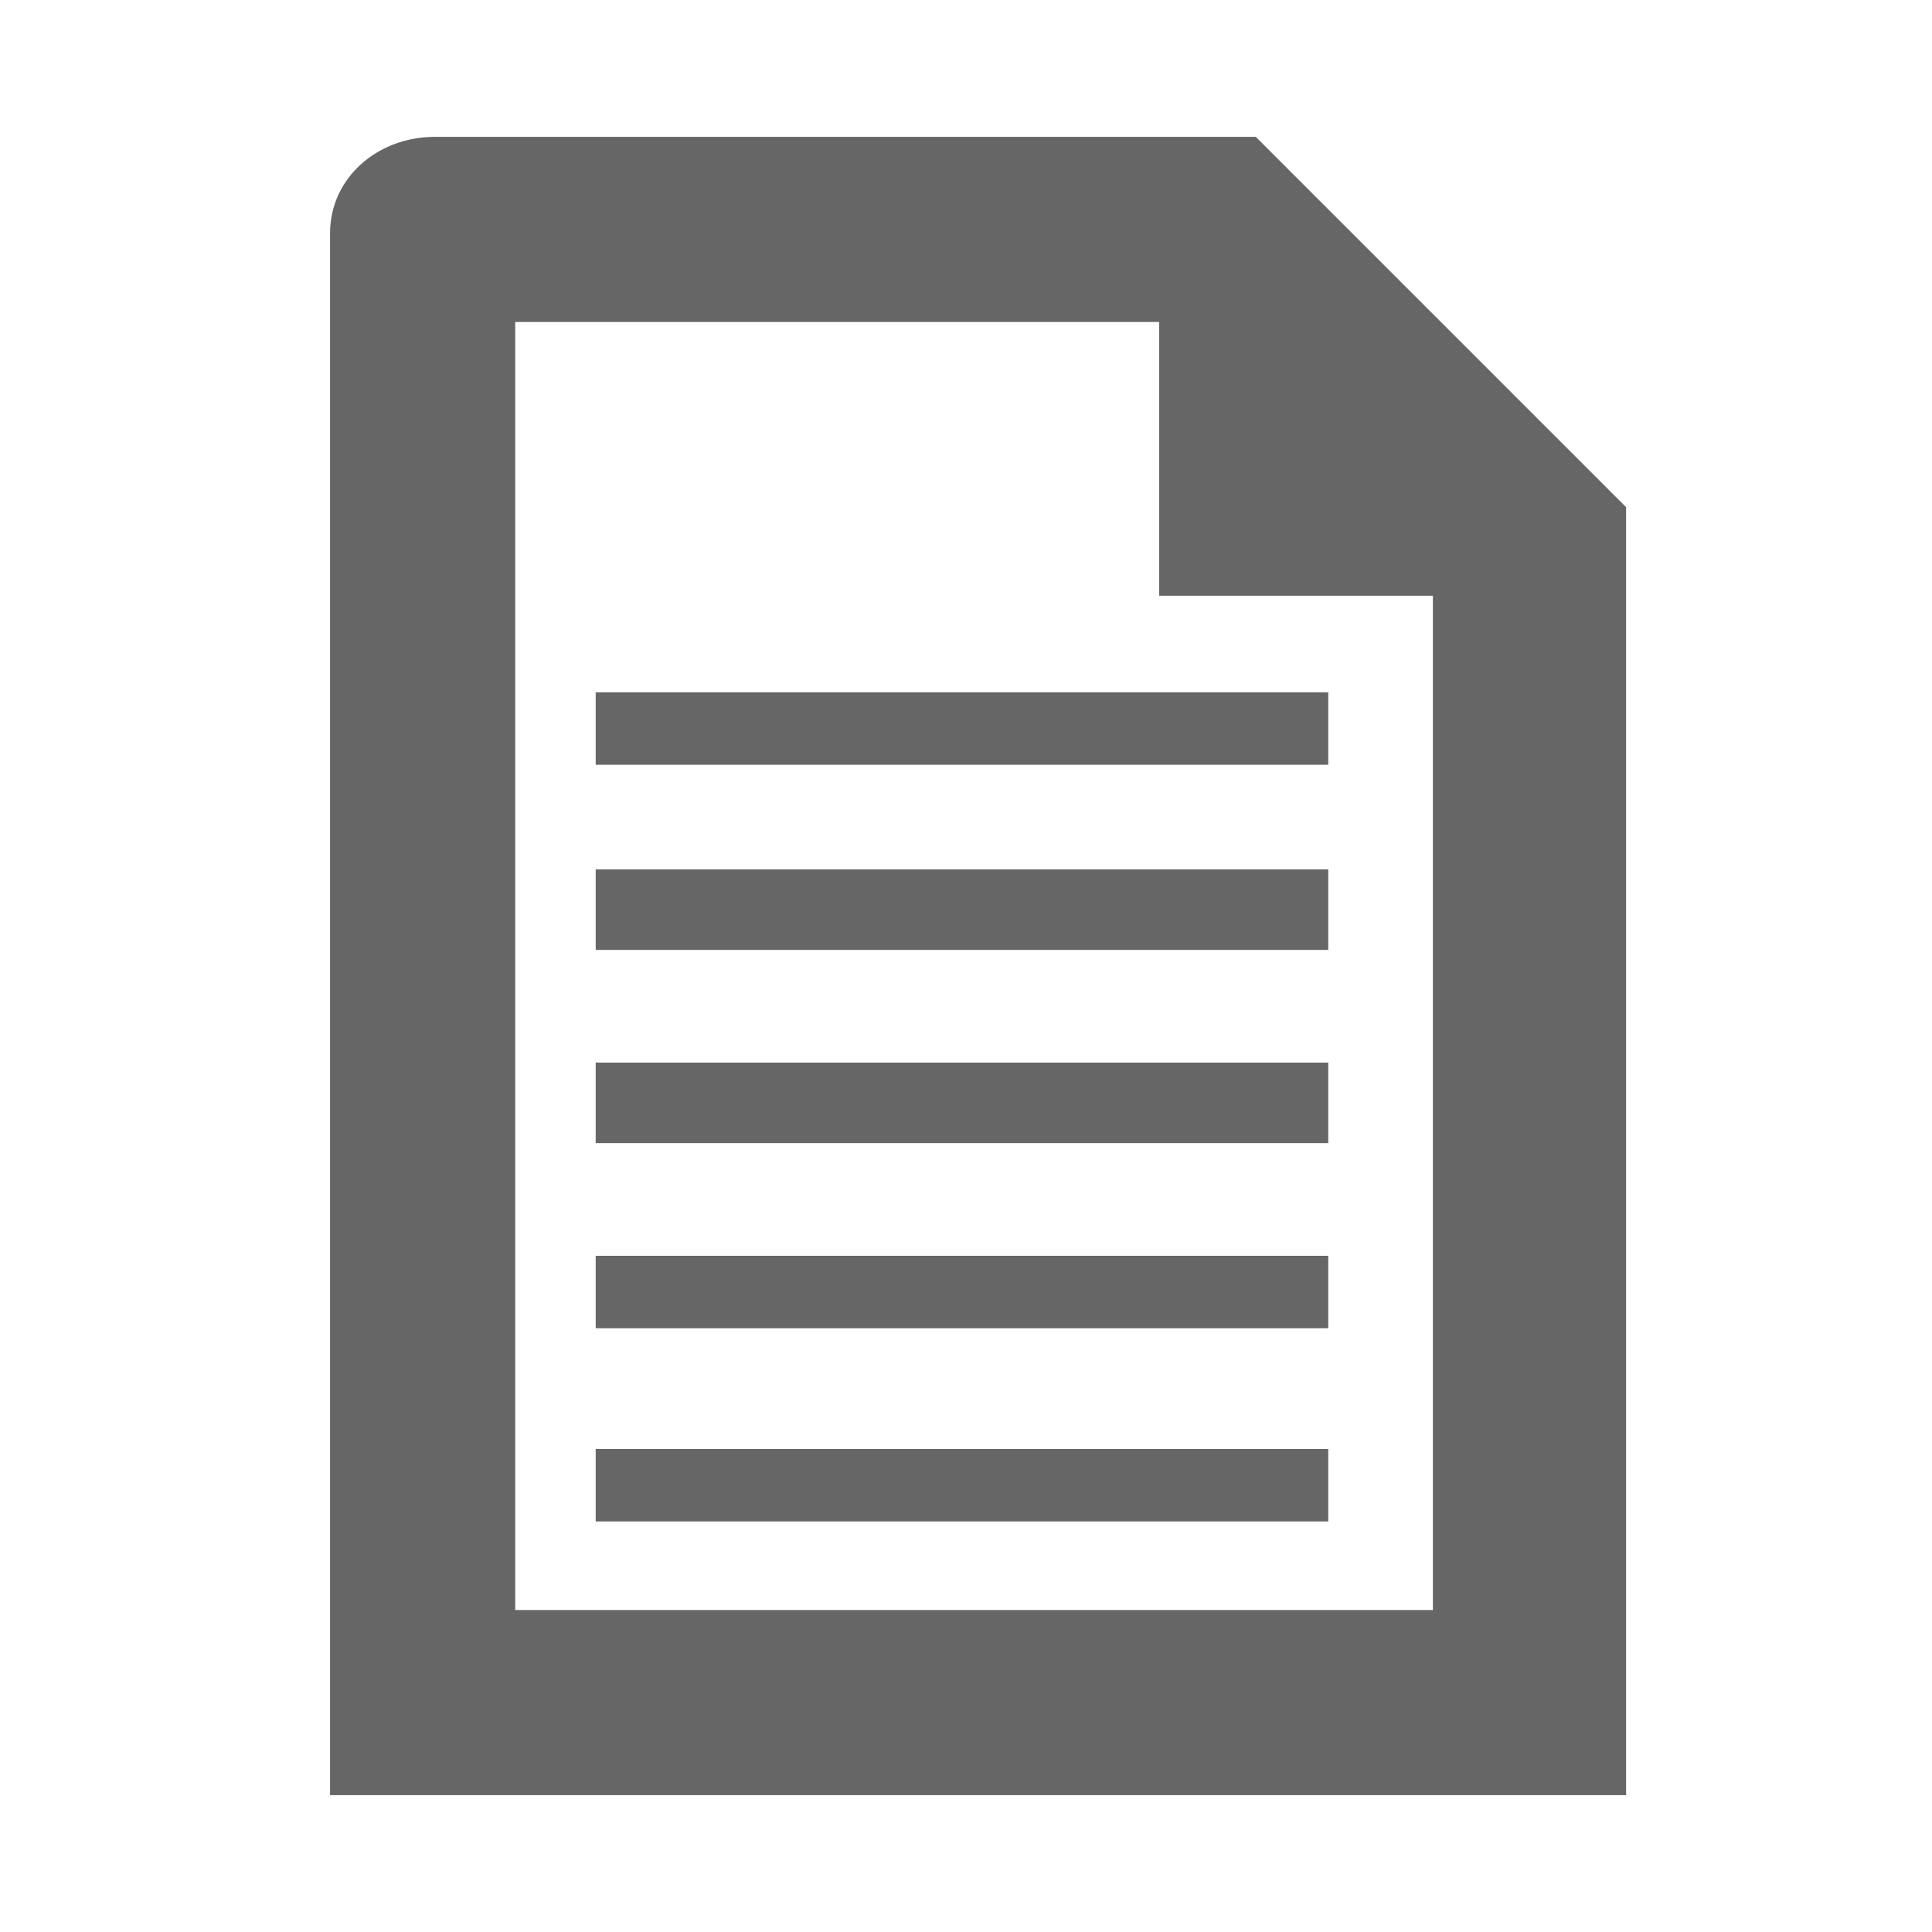 <?xml version="1.0" encoding="utf-8"?>
<svg xmlns="http://www.w3.org/2000/svg" xmlns:xlink="http://www.w3.org/1999/xlink" version="1.1" id="Layer_1" x="0px" y="0px" viewBox="0 0 24 24" style="enable-background:new 0 0 24 24;" xml:space="preserve" height="24" width="24">
<style type="text/css">
	.st0{fill:none;}
	.st1{fill:#666666;}
</style>
<title>notes</title>
<g>
	<g id="Sketch">
		<path class="st0" d="M0,0h24v24H0V0z"/>
		<path class="st1" d="M4.1,2.9v19.4h16.1V6.3l-4.6-4.6H5.4C4.7,1.7,4.1,2.2,4.1,2.9C4.1,2.9,4.1,2.9,4.1,2.9z M6.4,4h8v3.4h3.4V20    H6.4V4z"/>
		<path class="st0" d="M6.4,8.3h11.5v11.5H6.4V8.3z"/>
		<rect x="7.4" y="13.2" class="st1" width="9.1" height="1"/>
		<rect x="7.4" y="10.8" class="st1" width="9.1" height="1"/>
		<rect x="7.4" y="8.6" class="st1" width="9.1" height="0.9"/>
		<rect x="7.4" y="15.6" class="st1" width="9.1" height="0.9"/>
		<rect x="7.4" y="18" class="st1" width="9.1" height="0.9"/>
	</g>
</g>
</svg>
